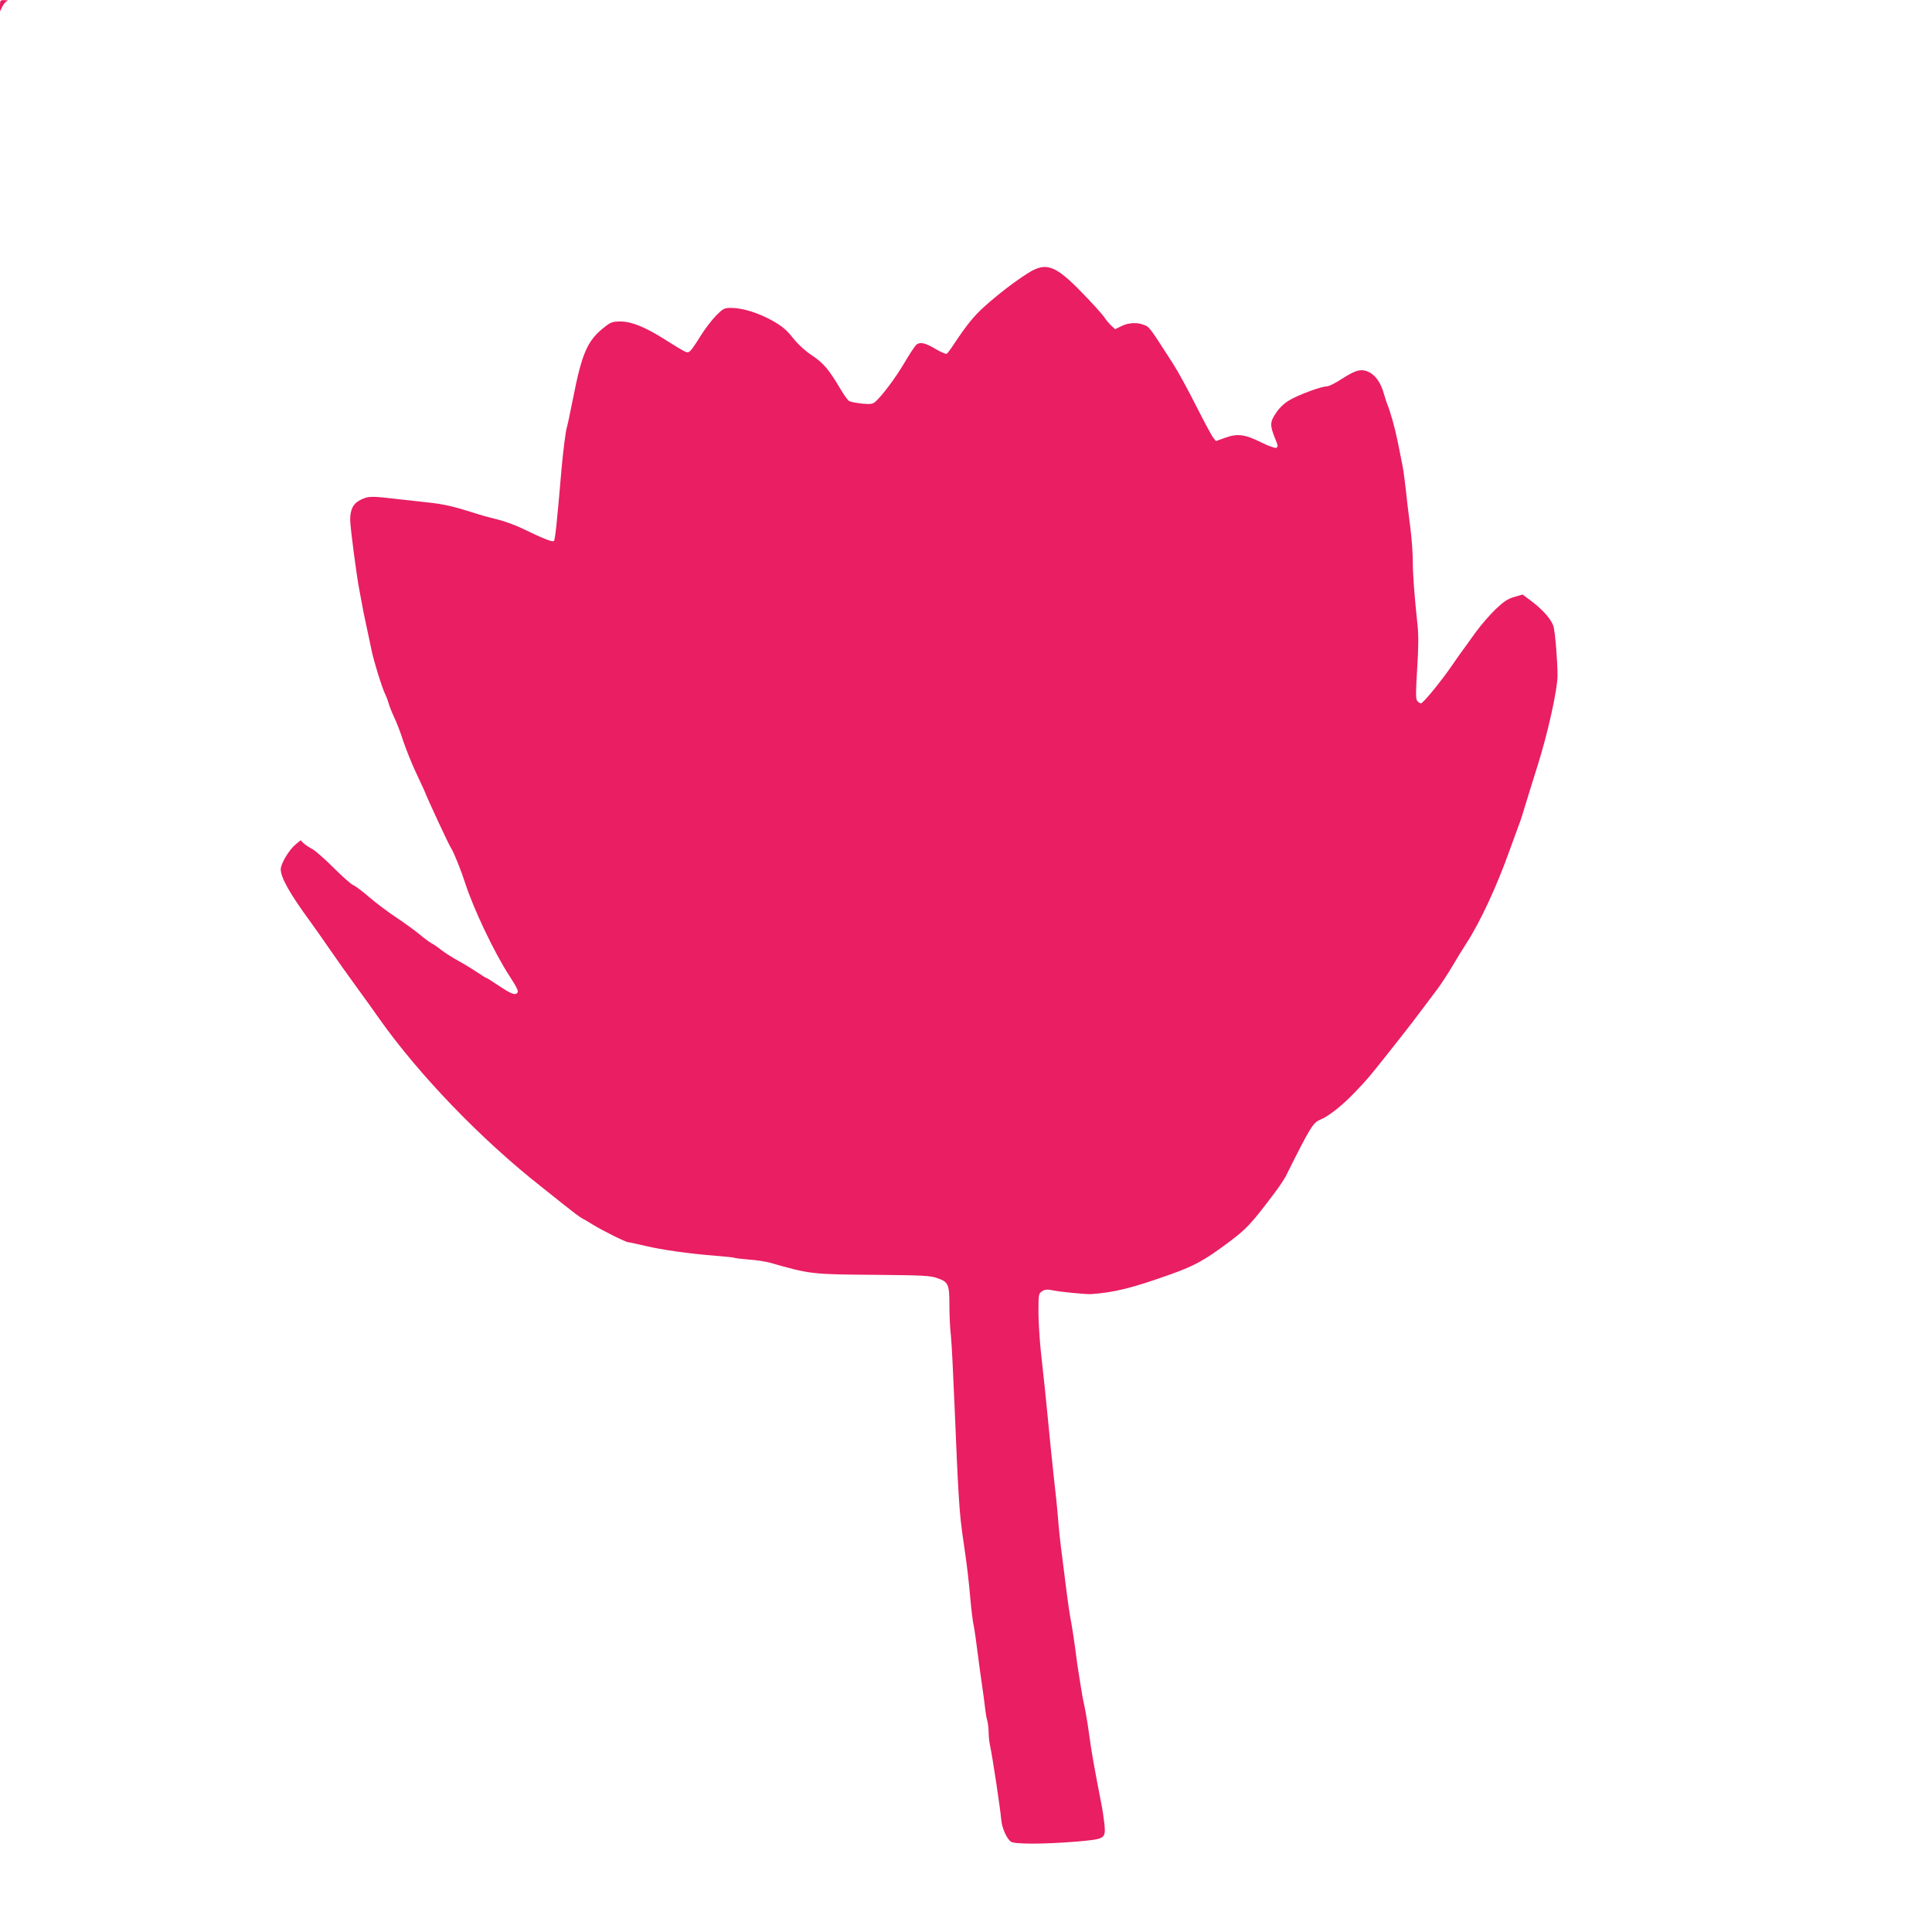 <?xml version="1.0" standalone="no"?>
<!DOCTYPE svg PUBLIC "-//W3C//DTD SVG 20010904//EN"
 "http://www.w3.org/TR/2001/REC-SVG-20010904/DTD/svg10.dtd">
<svg version="1.0" xmlns="http://www.w3.org/2000/svg"
 width="1280pt" height="1280pt" viewBox="0 0 1280 1280"
 preserveAspectRatio="xMidYMid meet">
<g transform="translate(0,1280) scale(0.1,-0.1)"
fill="#e91e63" stroke="none">
<path d="M0 12763 l0 -38 16 32 c9 18 23 34 32 36 10 3 2 5 -15 6 -32 1 -33
-1 -33 -36z"/>
<path d="M6815 10993 c-83 -51 -203 -143 -293 -224 -70 -63 -116 -119 -206
-255 -19 -29 -39 -55 -44 -58 -5 -3 -35 10 -67 28 -73 45 -111 53 -135 31 -10
-9 -46 -64 -80 -122 -58 -98 -145 -214 -192 -256 -17 -14 -32 -16 -87 -11 -36
4 -74 11 -83 16 -10 4 -35 39 -57 76 -79 134 -114 175 -188 225 -46 30 -92 72
-128 116 -44 56 -72 79 -137 116 -93 52 -198 85 -273 85 -48 0 -53 -3 -102
-52 -28 -29 -74 -89 -101 -133 -74 -117 -76 -119 -112 -100 -16 8 -73 43 -127
77 -130 82 -219 118 -293 118 -50 0 -63 -4 -101 -34 -116 -89 -153 -171 -213
-478 -19 -95 -37 -180 -40 -188 -8 -21 -26 -167 -36 -280 -29 -342 -42 -466
-50 -474 -9 -9 -64 12 -215 85 -44 21 -118 48 -165 59 -47 11 -114 30 -150 42
-135 43 -205 59 -304 69 -55 6 -137 15 -181 20 -195 23 -209 23 -259 1 -54
-24 -76 -64 -76 -136 0 -48 43 -375 61 -466 6 -30 13 -68 16 -85 2 -16 15 -82
29 -145 14 -63 29 -137 35 -165 14 -71 67 -243 89 -290 11 -22 22 -53 26 -68
4 -16 20 -56 35 -88 16 -33 43 -103 60 -157 18 -53 54 -144 81 -202 27 -58 53
-114 58 -125 28 -71 162 -359 179 -385 17 -25 67 -150 91 -225 55 -173 196
-469 294 -619 50 -77 63 -103 54 -113 -15 -19 -40 -9 -126 48 -40 27 -75 49
-78 49 -3 0 -31 17 -62 38 -31 21 -88 56 -127 77 -38 21 -88 53 -110 70 -22
18 -51 38 -65 45 -14 7 -51 35 -82 61 -32 26 -102 77 -155 112 -54 36 -134 96
-179 135 -44 38 -91 73 -102 77 -12 3 -71 55 -130 114 -60 60 -124 116 -143
126 -19 10 -44 26 -56 37 l-22 21 -33 -28 c-43 -35 -98 -128 -98 -164 0 -55
60 -162 195 -346 24 -33 83 -116 130 -185 48 -69 118 -168 156 -220 38 -52 85
-117 105 -145 19 -27 50 -71 68 -96 265 -374 676 -800 1073 -1112 26 -21 93
-74 148 -118 55 -44 109 -85 120 -90 11 -5 45 -25 75 -44 64 -39 216 -115 232
-115 6 0 56 -11 112 -24 113 -27 292 -52 469 -66 64 -5 121 -11 125 -14 4 -2
46 -7 94 -11 48 -3 111 -13 140 -21 266 -76 275 -77 688 -80 326 -3 371 -5
420 -22 73 -25 80 -40 80 -181 0 -63 4 -153 10 -200 5 -47 16 -266 25 -486 9
-220 20 -472 26 -560 9 -150 15 -202 39 -365 16 -107 29 -218 40 -345 6 -66
15 -138 20 -160 5 -22 16 -98 25 -170 9 -71 23 -174 31 -228 8 -53 17 -121 20
-150 3 -28 9 -68 15 -87 5 -19 9 -54 9 -78 0 -24 4 -62 9 -85 16 -73 67 -409
75 -498 5 -50 34 -117 62 -140 22 -18 217 -18 436 0 192 17 194 18 185 117 -4
36 -13 100 -22 142 -40 203 -67 354 -80 456 -8 61 -22 143 -30 181 -9 39 -20
99 -25 135 -6 36 -12 79 -15 95 -3 17 -10 64 -15 105 -13 99 -27 193 -40 260
-9 48 -29 201 -61 460 -5 41 -12 104 -15 140 -8 105 -22 238 -34 340 -11 102
-24 229 -41 405 -11 118 -19 190 -43 410 -8 77 -16 195 -16 262 0 118 1 123
24 138 18 12 33 14 72 6 52 -11 216 -26 249 -25 154 10 277 40 541 135 150 54
216 91 368 204 126 94 154 124 310 331 30 40 63 89 74 110 163 326 181 357
230 376 54 22 147 95 232 185 73 76 94 101 183 213 24 30 70 89 103 130 73 93
105 134 169 220 28 37 68 91 91 121 22 30 65 95 94 144 29 50 72 119 95 155
90 138 201 376 286 615 28 77 57 156 64 175 8 19 28 82 45 140 18 58 51 166
75 241 68 214 134 509 134 604 0 96 -16 290 -27 326 -15 46 -68 107 -143 164
l-61 46 -56 -16 c-44 -13 -69 -30 -125 -83 -38 -37 -97 -105 -131 -152 -33
-47 -71 -98 -83 -115 -12 -16 -46 -64 -74 -105 -72 -105 -191 -250 -205 -250
-6 0 -17 7 -24 16 -11 12 -11 51 -1 211 9 145 10 222 2 297 -21 197 -31 333
-31 422 0 49 -7 143 -15 209 -8 66 -17 138 -20 160 -15 142 -26 226 -34 265
-5 25 -18 92 -30 150 -19 95 -49 201 -71 255 -4 11 -14 40 -21 65 -20 71 -51
117 -92 141 -53 29 -91 21 -185 -40 -42 -28 -88 -51 -102 -51 -36 0 -180 -53
-243 -89 -37 -21 -67 -49 -92 -85 -42 -62 -43 -83 -6 -174 19 -46 19 -53 6
-59 -9 -3 -53 13 -99 36 -109 54 -158 60 -238 31 l-62 -22 -18 22 c-10 12 -61
108 -114 212 -52 104 -120 228 -151 276 -154 240 -157 245 -190 258 -47 20
-108 17 -154 -7 l-41 -20 -25 23 c-14 13 -36 39 -48 58 -13 19 -79 92 -147
162 -176 181 -237 203 -353 131z"/>
</g>
</svg>
